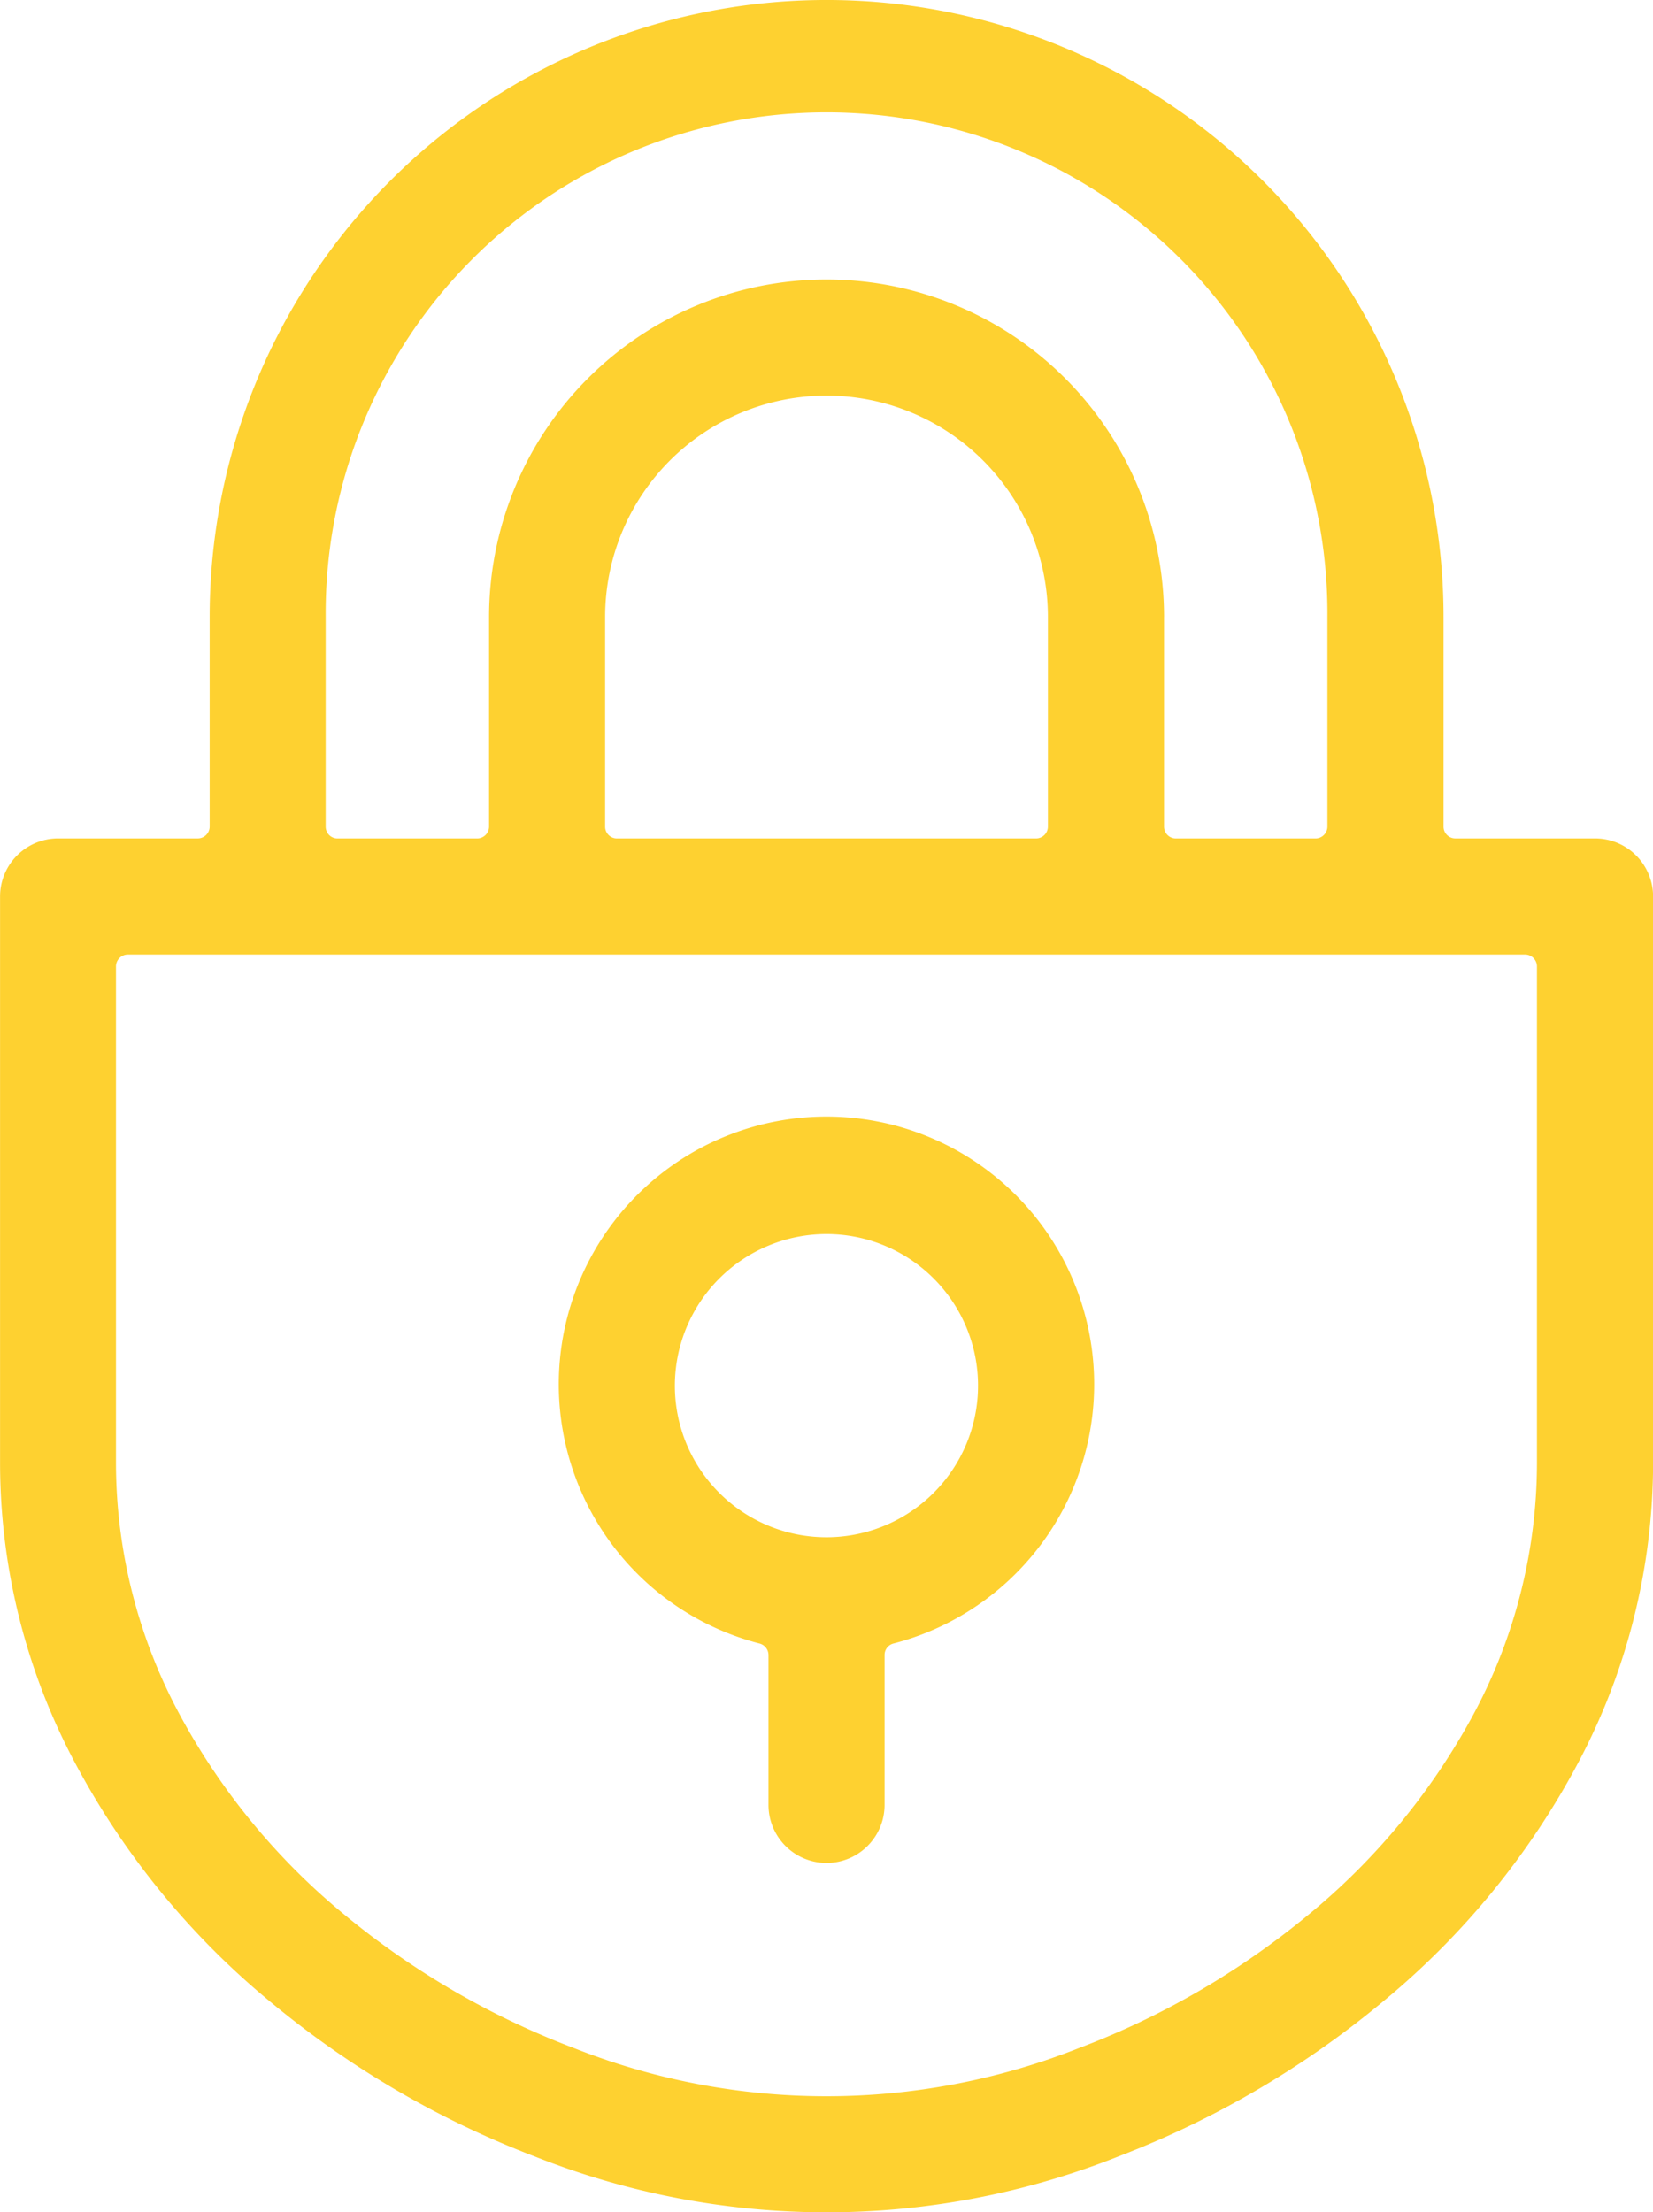 <svg xmlns="http://www.w3.org/2000/svg" width="59.582" height="79.732" viewBox="0 0 59.582 79.732">
  <g id="Raggruppa_163" data-name="Raggruppa 163" transform="translate(0.399 0.4)">
    <g id="Raggruppa_164" data-name="Raggruppa 164">
      <path id="Tracciato_28960" data-name="Tracciato 28960" d="M20240.592,18037.646a33.758,33.758,0,0,1-9.568-5.639,28.488,28.488,0,0,1-6.943-8.547,23.012,23.012,0,0,1-2.687-10.754v-20.441a2.091,2.091,0,0,1,2.088-2.092h5.039a.43.43,0,0,0,.428-.428v-7.553a22.237,22.237,0,1,1,44.475,0v7.553a.425.425,0,0,0,.422.428h5.039a2.091,2.091,0,0,1,2.092,2.092v20.441a23.059,23.059,0,0,1-2.687,10.754,28.443,28.443,0,0,1-6.947,8.547,33.758,33.758,0,0,1-9.568,5.639,28.493,28.493,0,0,1-21.18,0Zm-15.02-42.861v17.922a19.157,19.157,0,0,0,2.295,9.039,24.215,24.215,0,0,0,5.961,7.232,29.217,29.217,0,0,0,8.25,4.789,24.733,24.733,0,0,0,18.207,0,29.136,29.136,0,0,0,8.25-4.789,24.229,24.229,0,0,0,5.965-7.232,19.2,19.2,0,0,0,2.291-9.039v-17.922a.43.43,0,0,0-.428-.428H20226A.43.43,0,0,0,20225.572,17994.785Zm37.777-12.592v7.553a.426.426,0,0,0,.426.428h5.035a.43.43,0,0,0,.428-.428v-7.553a18.054,18.054,0,1,0-36.107,0v7.553a.425.425,0,0,0,.422.428h5.039a.43.43,0,0,0,.428-.428v-7.553a12.165,12.165,0,1,1,24.33,0Zm-20.146,0v7.553a.426.426,0,0,0,.428.428h15.107a.43.43,0,0,0,.426-.428v-7.553a7.98,7.98,0,0,0-15.961,0Zm5.889,42.811v-5.4a.431.431,0,0,0-.32-.416,9.649,9.649,0,1,1,4.82,0,.425.425,0,0,0-.316.416v5.4a2.092,2.092,0,0,1-4.184,0Zm-3.375-15.111a5.464,5.464,0,1,0,5.467-5.463A5.47,5.47,0,0,0,20245.717,18009.893Z" transform="translate(-20221.791 -17960.355)" fill="#fed130"/>
    </g>
  </g>
</svg>
